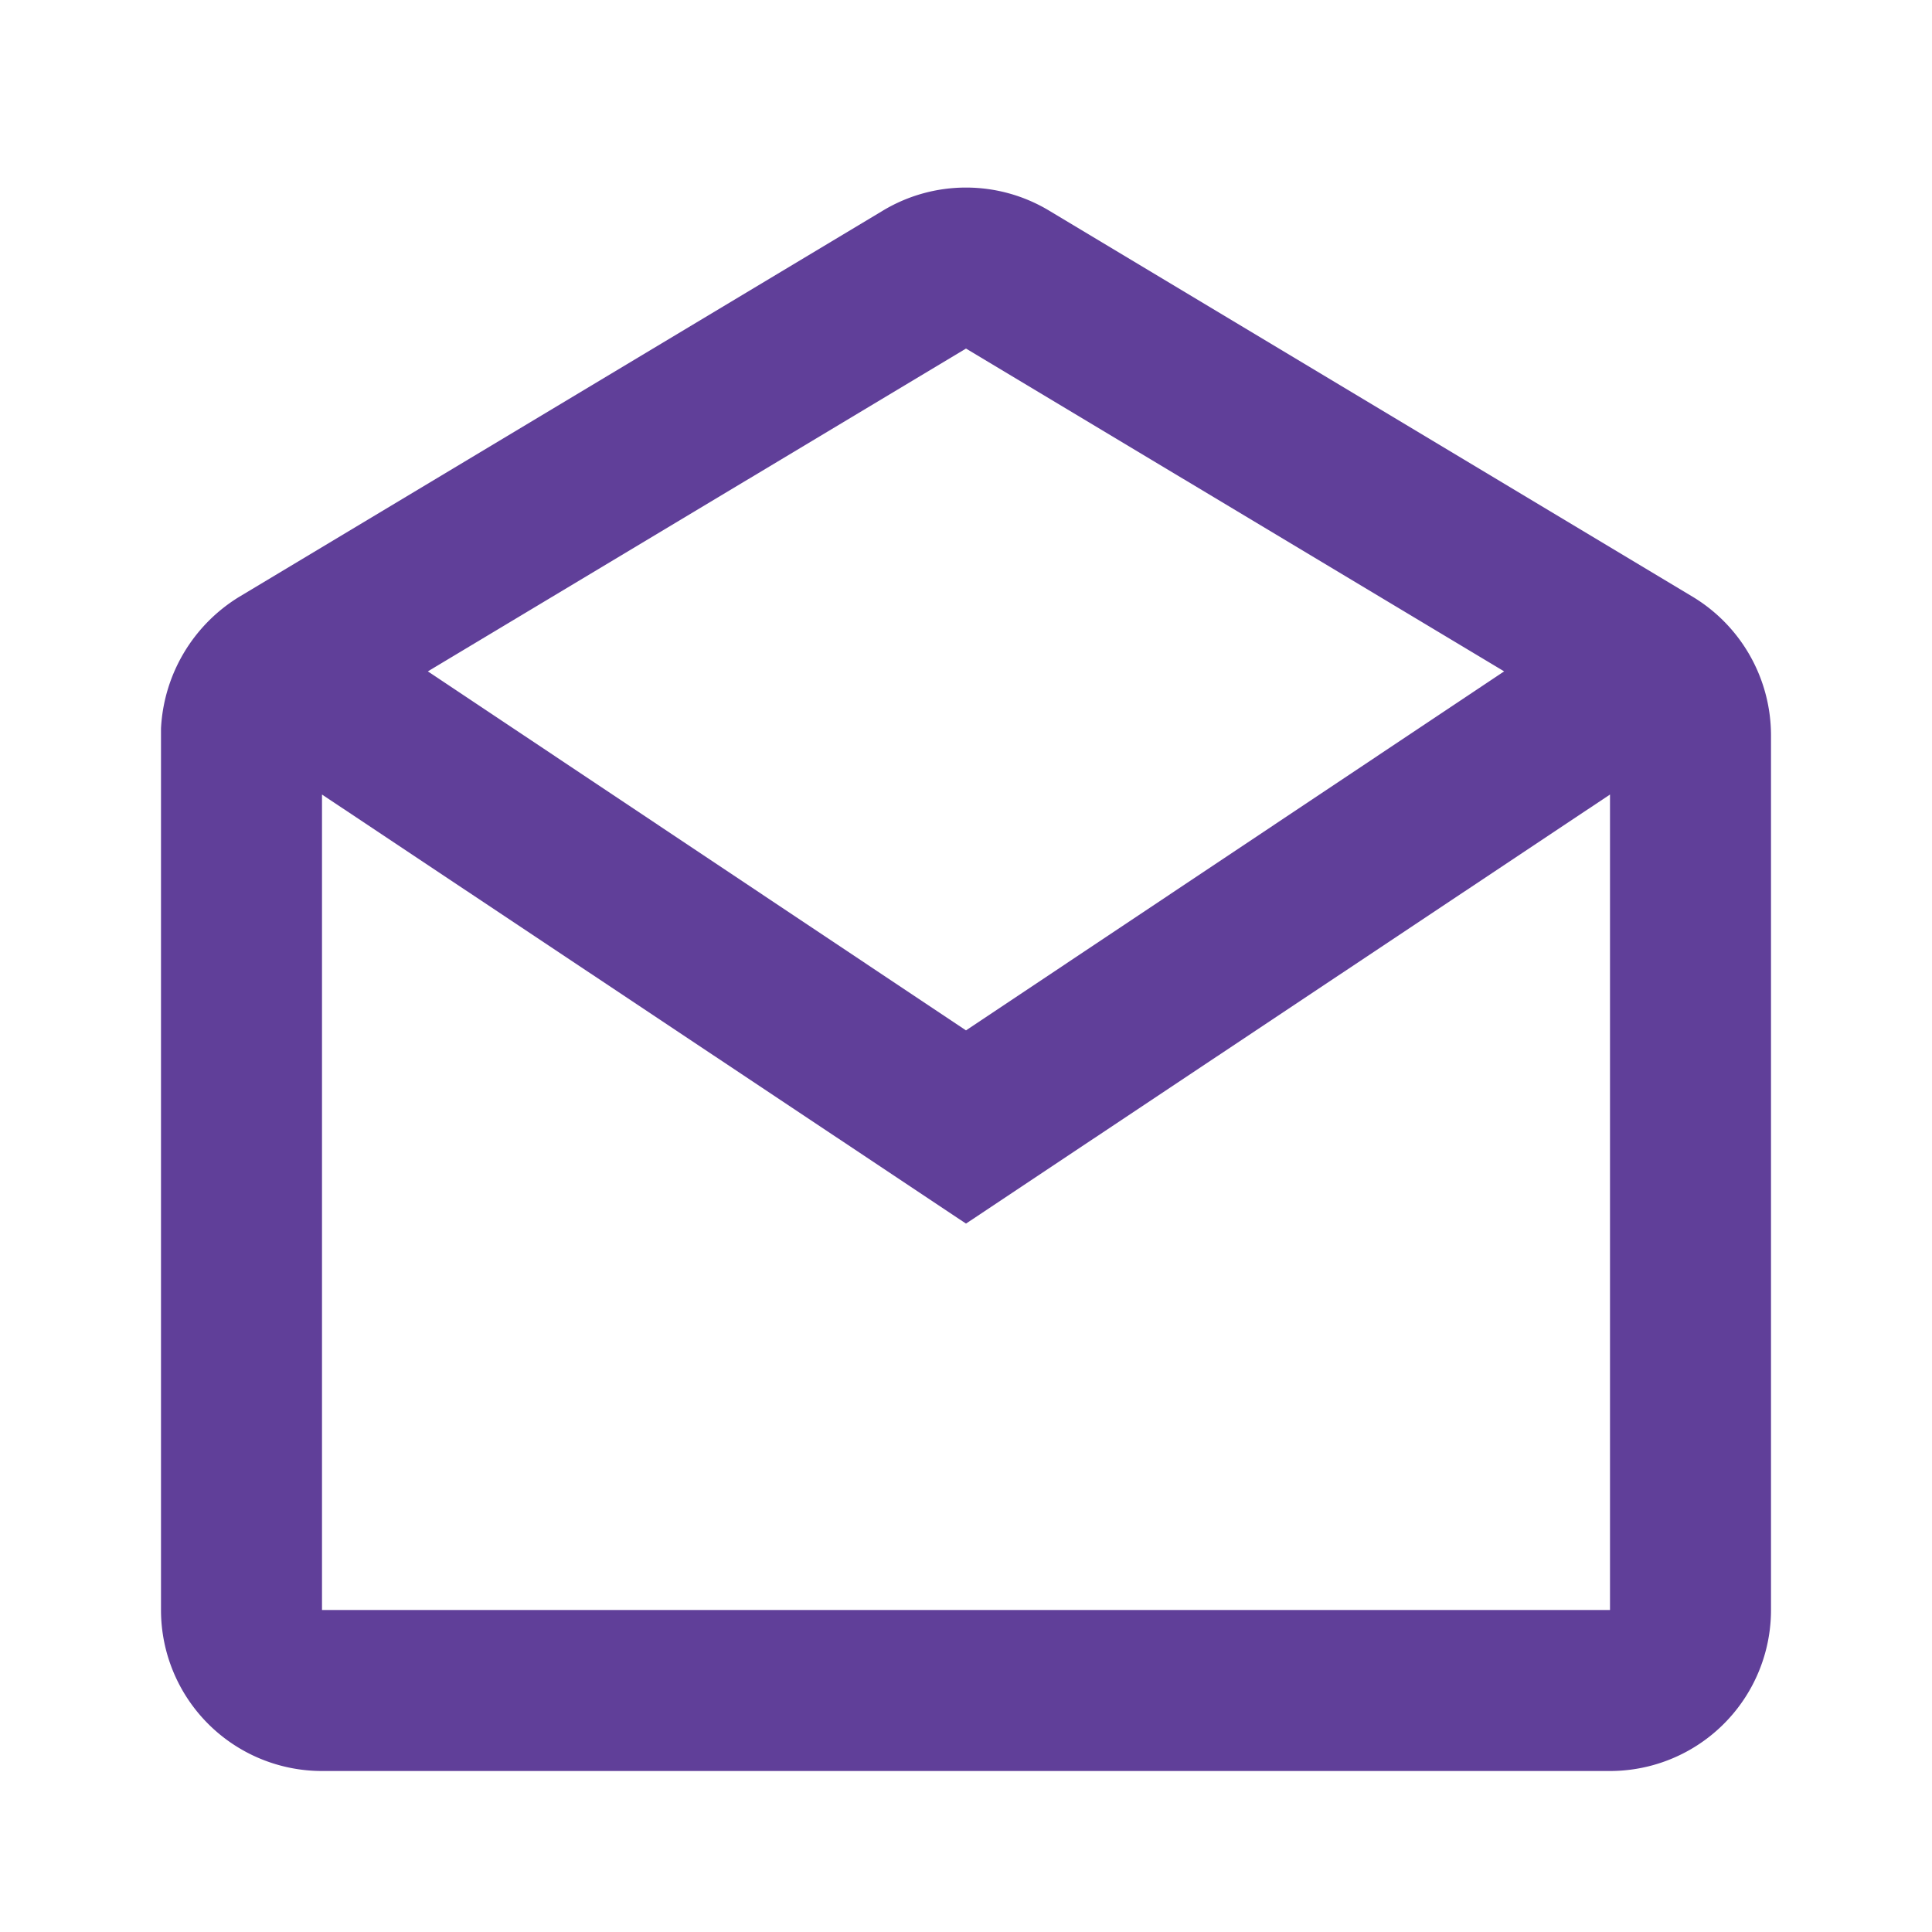 <svg id="Group_112" data-name="Group 112" xmlns="http://www.w3.org/2000/svg" width="48" height="48" viewBox="0 0 48 48">
  <path id="Path_18" data-name="Path 18" d="M40,44H8a4,4,0,0,1-4-4V18.1a4.074,4.074,0,0,1,1.94-3.27l16-9.6a4.007,4.007,0,0,1,4.12,0l16,9.6A4.024,4.024,0,0,1,44,18.26V40A4,4,0,0,1,40,44ZM8,19.74V40H40V19.74L24,30.4ZM24,8.66,10.63,16.68,24,25.6l13.37-8.92Z" fill="#603f99"/>
  <path id="Path_19" data-name="Path 19" d="M0,0H48V48H0Z" fill="none"/>
</svg>
